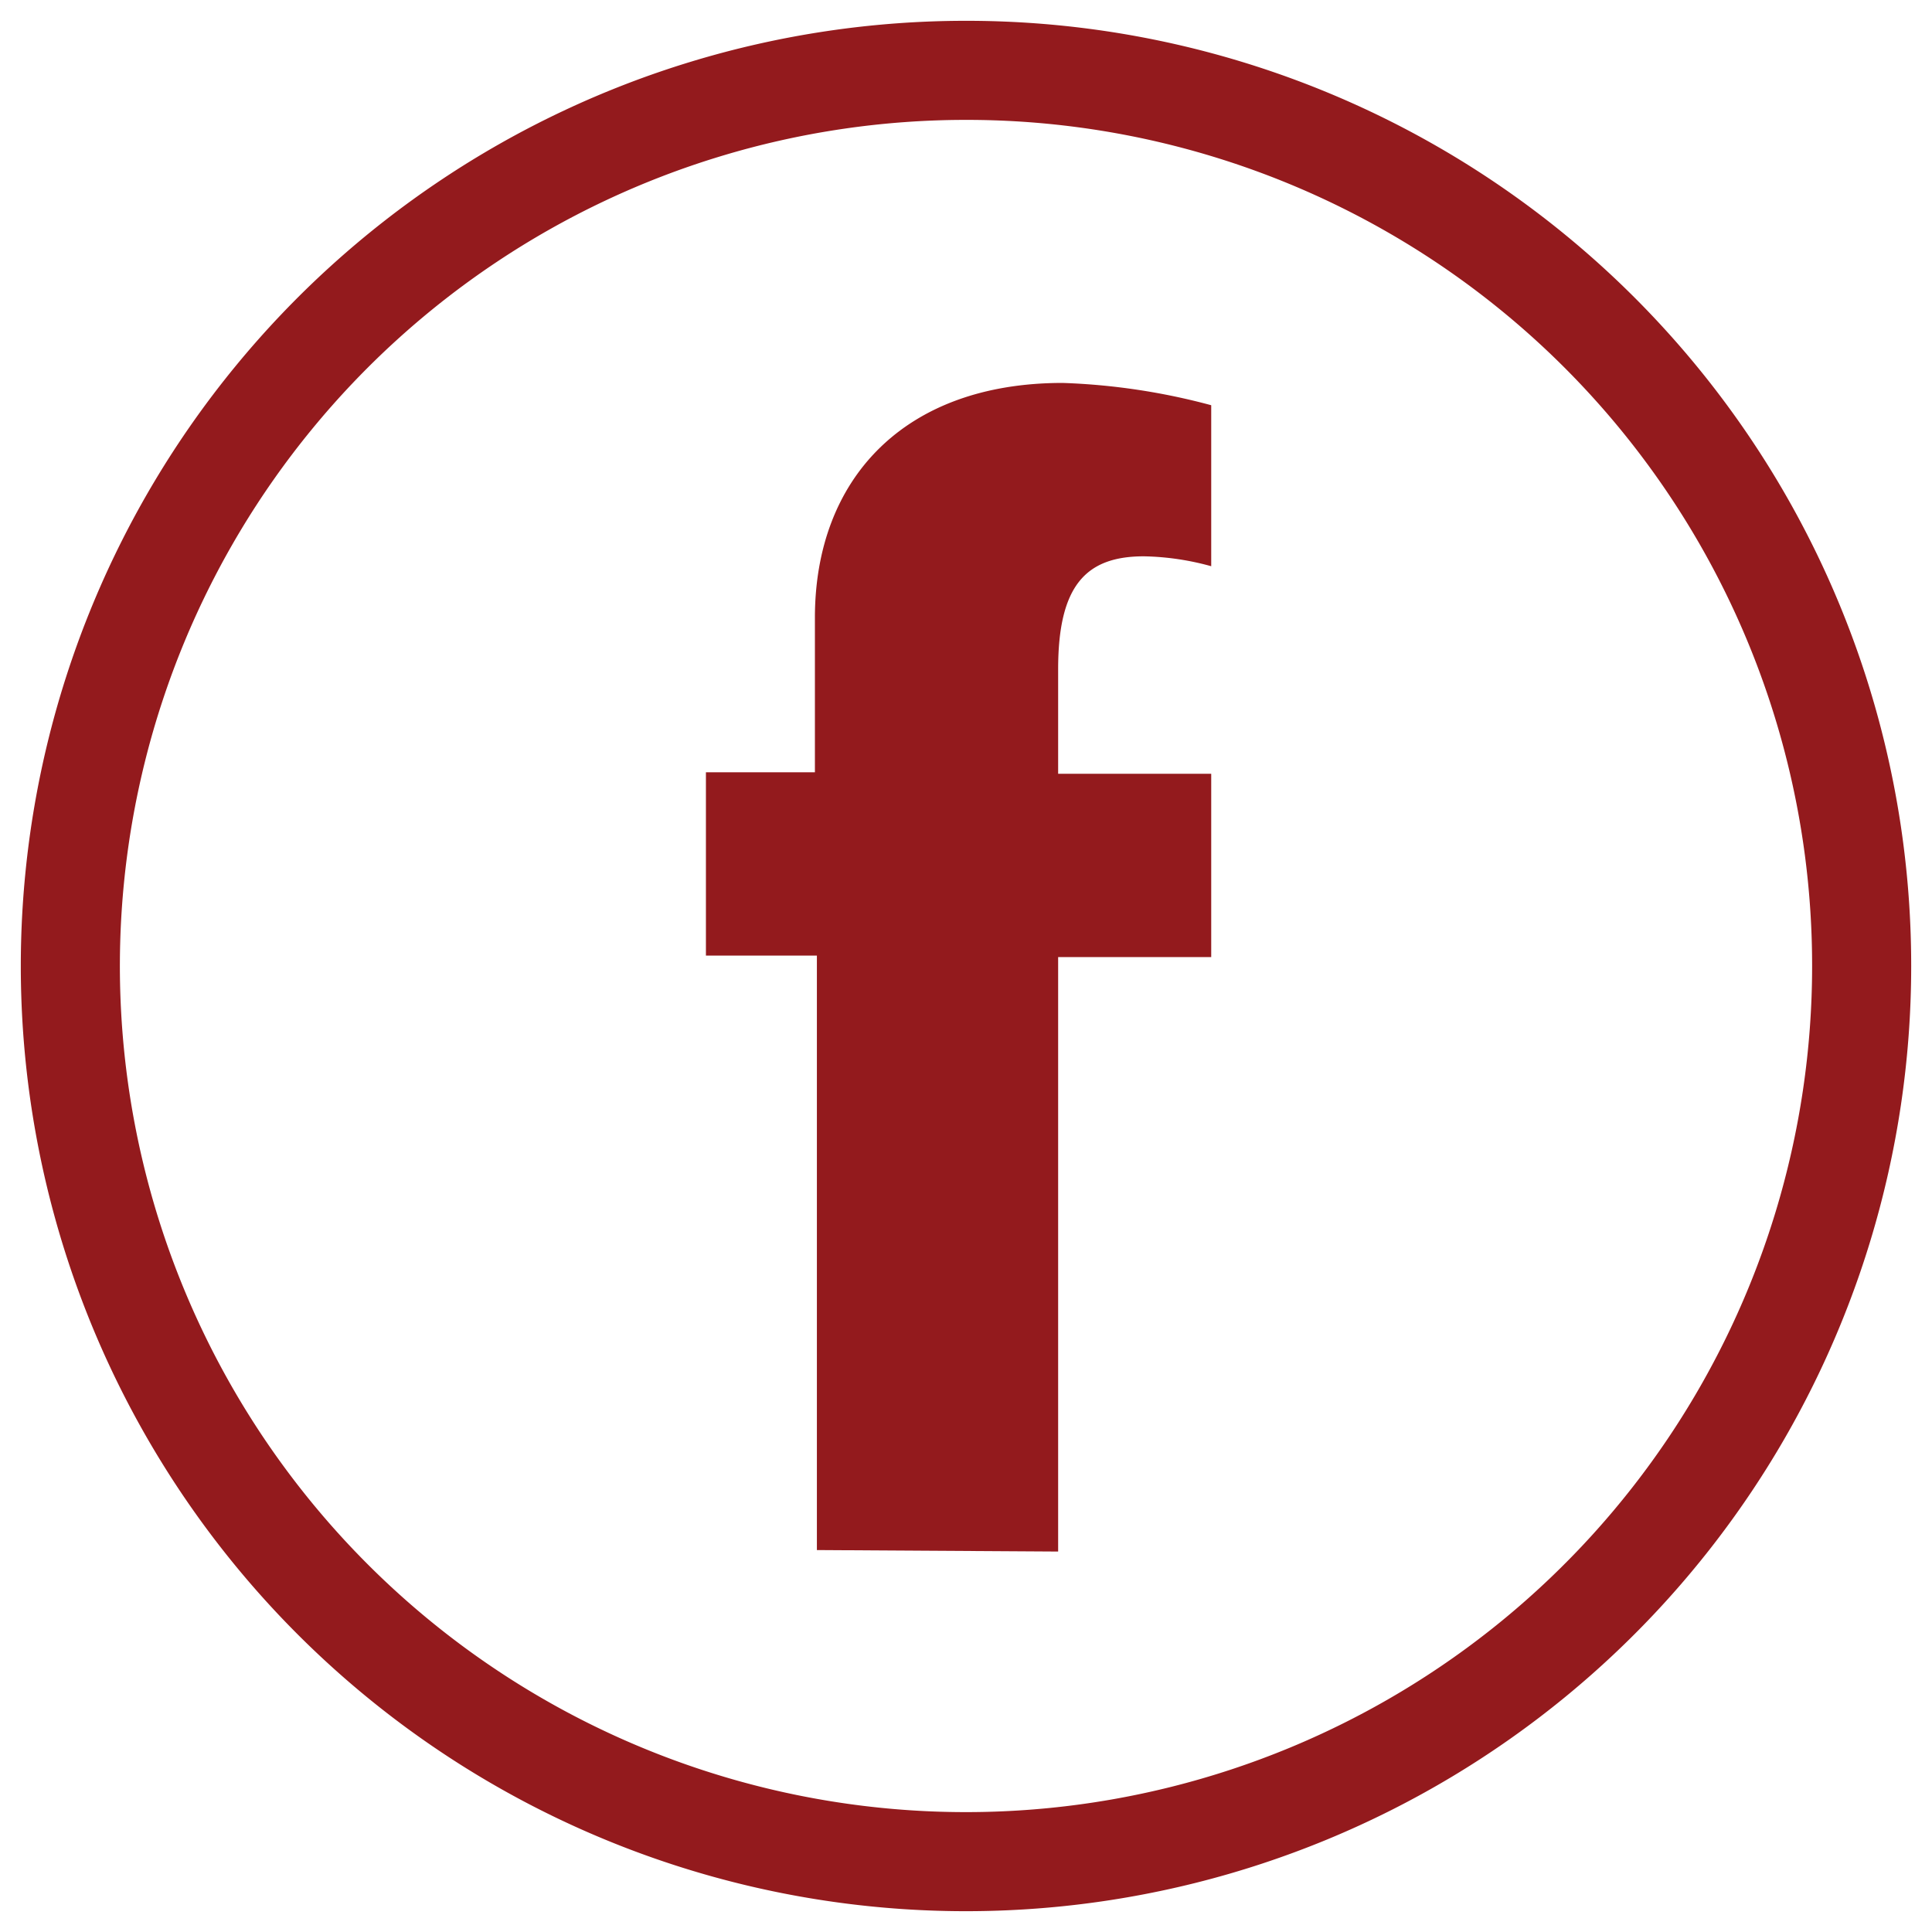 <svg id="Layer_1" data-name="Layer 1" xmlns="http://www.w3.org/2000/svg" xmlns:xlink="http://www.w3.org/1999/xlink" viewBox="0 0 39 39"><defs><style>.cls-1,.cls-3{fill:none;}.cls-2{clip-path:url(#clip-path);}.cls-3{stroke:#931a1d;stroke-miterlimit:10;stroke-width:2px;}.cls-4{fill:#931a1d;}</style><clipPath id="clip-path"><rect class="cls-1" x="0.42" y="0.42" width="38.16" height="38.16"/></clipPath></defs><title>Artboard 1</title><g class="cls-2"><path class="cls-3" d="M37.58,19.5A18.08,18.08,0,1,1,19.5,1.42,18.07,18.07,0,0,1,37.58,19.5Z"/><path class="cls-4" d="M21.36,31.32v-12h3.09v-3.7H21.36V13.51c0-1.69.56-2.28,1.73-2.28a5.42,5.42,0,0,1,1.36.2V8.18a13.18,13.18,0,0,0-3-.45c-3.21,0-5,1.95-5,4.74v3.12H14.25v3.7h2.24v12Z"/></g></svg>